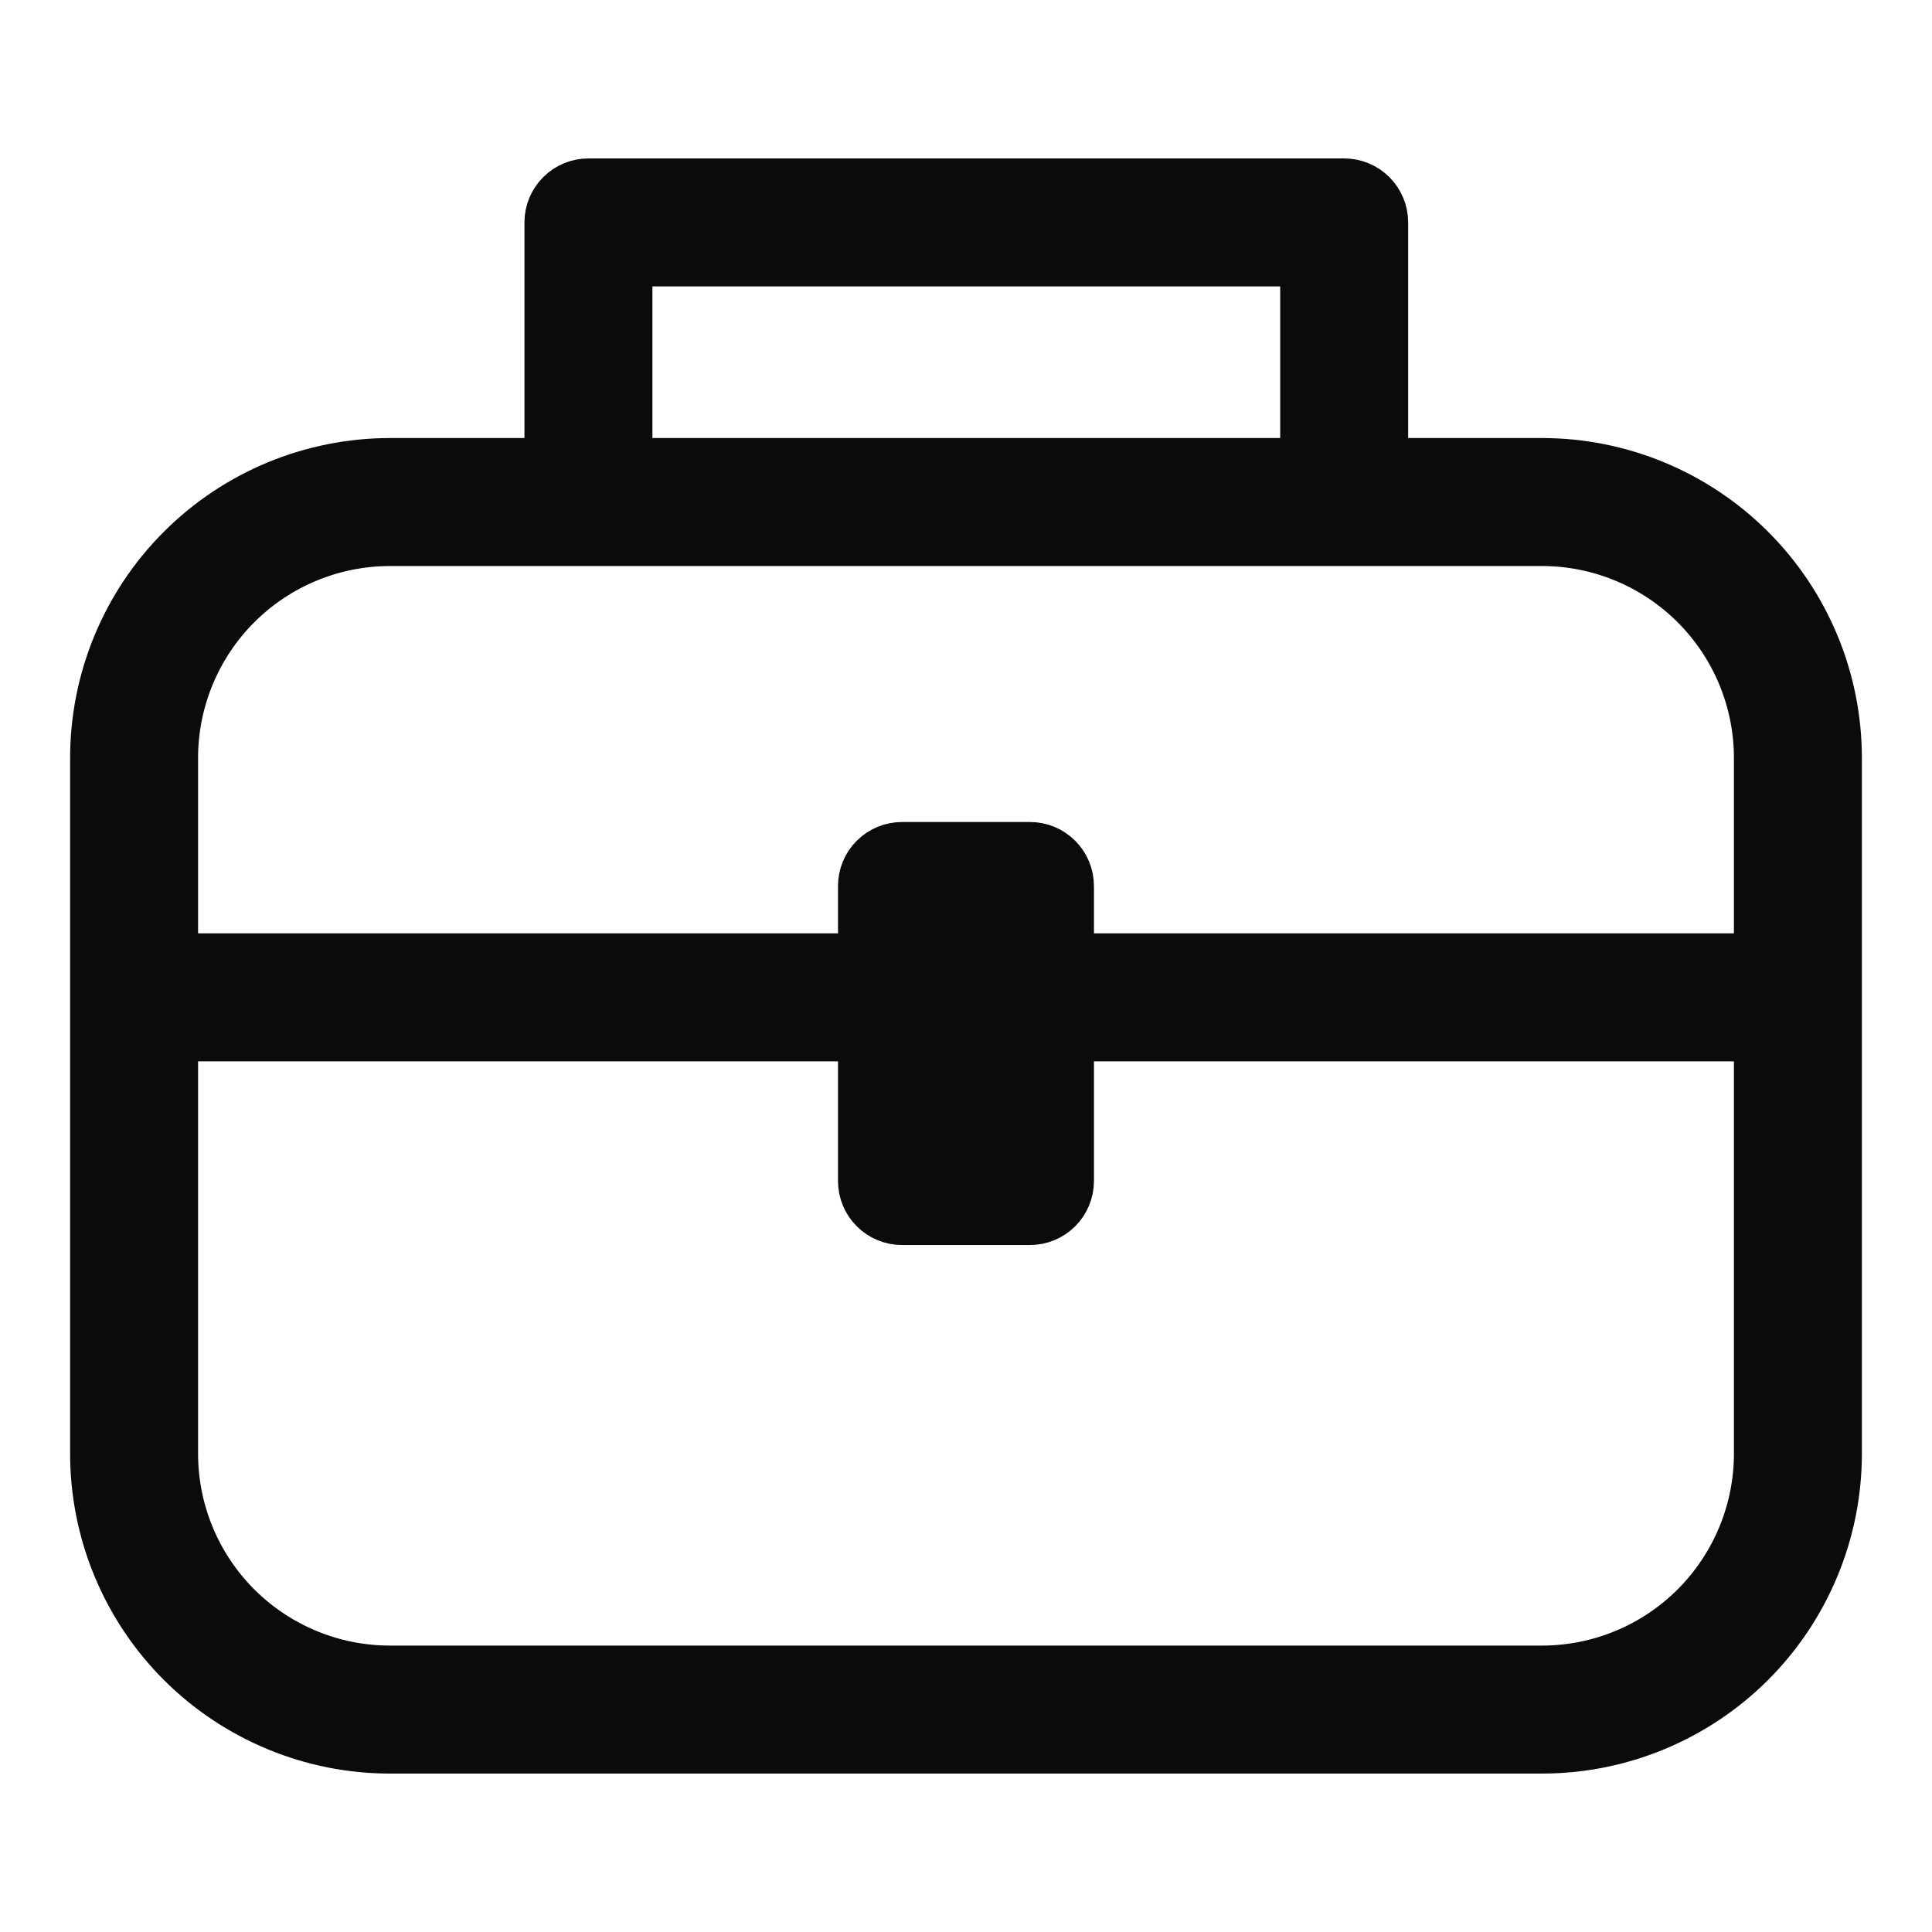 <svg width="48" height="48" viewBox="0 0 48 48" fill="none" xmlns="http://www.w3.org/2000/svg">
<path d="M14.619 4.532H33.395C33.659 4.532 33.912 4.637 34.098 4.823C34.285 5.01 34.389 5.262 34.389 5.525V11.479H38.308C40.259 11.479 42.129 12.255 43.508 13.634C44.887 15.013 45.662 16.883 45.662 18.833V36.115C45.662 38.065 44.886 39.935 43.508 41.315C42.129 42.693 40.258 43.468 38.308 43.468H9.69C8.725 43.468 7.769 43.278 6.877 42.908C5.985 42.539 5.174 41.997 4.491 41.315C3.808 40.632 3.267 39.821 2.897 38.929C2.528 38.037 2.338 37.081 2.338 36.115V18.833C2.338 16.883 3.112 15.013 4.491 13.634C5.87 12.255 7.74 11.48 9.69 11.479H13.626V5.525C13.626 5.262 13.73 5.01 13.917 4.823C14.103 4.637 14.355 4.532 14.619 4.532ZM4.325 36.115C4.325 37.538 4.89 38.903 5.896 39.909C6.902 40.915 8.267 41.48 9.69 41.48H38.308C39.731 41.48 41.096 40.915 42.102 39.909C43.108 38.903 43.675 37.538 43.675 36.115V25.773H26.583V29.342C26.583 29.605 26.478 29.859 26.292 30.045C26.105 30.231 25.853 30.336 25.59 30.336H22.41C22.146 30.336 21.893 30.231 21.707 30.045C21.52 29.859 21.416 29.605 21.416 29.342V25.773H4.325V36.115ZM9.69 13.467C8.267 13.467 6.902 14.033 5.896 15.039C4.89 16.045 4.325 17.41 4.325 18.833V23.785H21.416V22.013C21.416 21.749 21.52 21.496 21.707 21.31C21.893 21.123 22.146 21.019 22.41 21.019H25.59C25.853 21.019 26.105 21.123 26.292 21.31C26.478 21.496 26.583 21.749 26.583 22.013V23.785H43.675V18.833C43.675 17.41 43.109 16.045 42.102 15.039C41.096 14.033 39.731 13.467 38.308 13.467H9.69ZM15.613 11.479H32.402V6.52H15.613V11.479Z" fill="#0B0B0B" stroke="#0B0B0B" stroke-width="1.192"/>
</svg>
